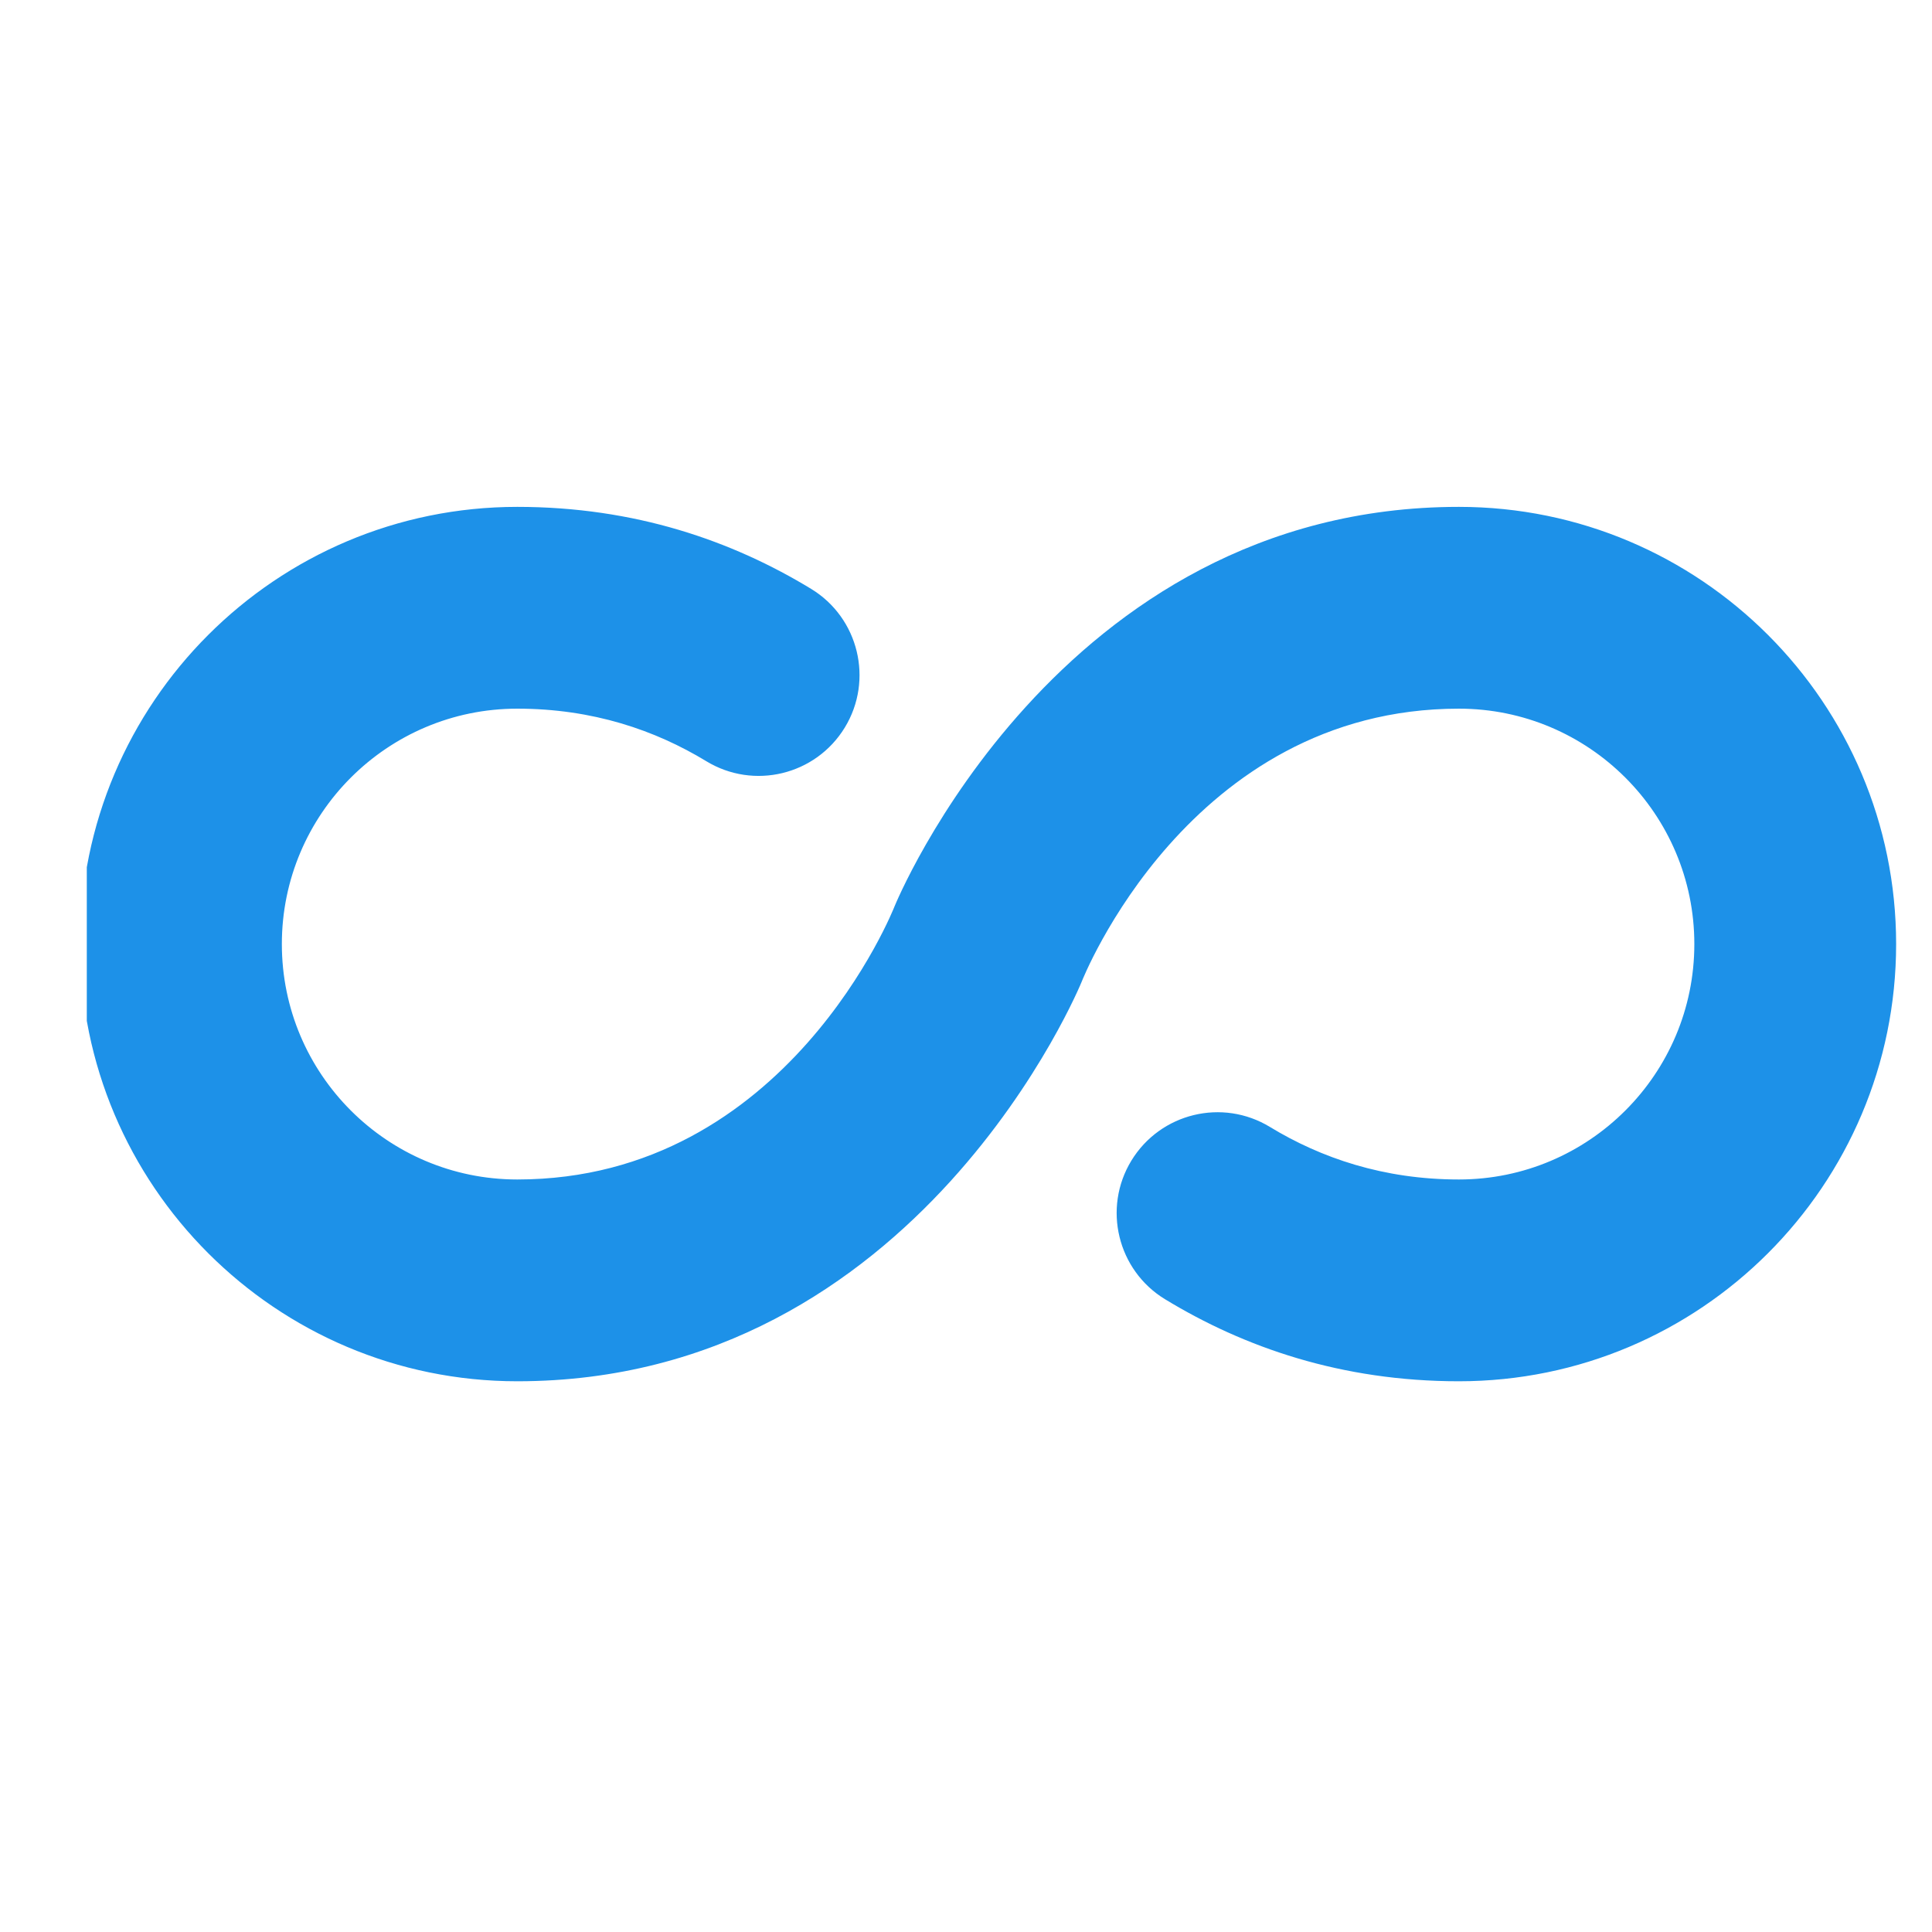 <svg xmlns="http://www.w3.org/2000/svg" xmlns:xlink="http://www.w3.org/1999/xlink" width="1080" zoomAndPan="magnify" viewBox="0 0 810 810" height="1080" preserveAspectRatio="xMidYMid meet" version="1.0"><defs><clipPath id="4a0f907fda"><path d="M 36.391 212 L 795 212 L 795 580 L 36.391 580 Z M 36.391 212 " clip-rule="nonzero"/></clipPath></defs><g clip-path="url(#4a0f907fda)"><path fill="#1d91e8" d="M 488.43 544.699 C 521.594 564.891 562.367 579.105 611.66 579.105 C 712.844 579.105 794.961 496.988 794.961 395.805 C 794.961 294.625 712.844 212.508 611.66 212.508 C 443.086 212.508 375.012 380.07 375.012 380.07 C 375.012 380.07 330.285 494.504 216.867 494.504 C 162.387 494.504 118.168 450.289 118.168 395.805 C 118.168 341.324 162.387 297.109 216.867 297.109 C 248.562 297.109 274.789 306.188 296.051 319.102 C 316.016 331.285 342.016 324.969 354.199 305.004 C 366.324 285.094 360.008 259.039 340.098 246.91 C 306.938 226.723 266.16 212.508 216.867 212.508 C 115.688 212.508 33.57 294.625 33.57 395.805 C 33.57 496.988 115.688 579.105 216.867 579.105 C 385.445 579.105 453.52 411.543 453.52 411.543 C 453.52 411.543 498.242 297.109 611.66 297.109 C 666.145 297.109 710.359 341.324 710.359 395.805 C 710.359 450.289 666.145 494.504 611.66 494.504 C 579.965 494.504 553.738 485.426 532.477 472.508 C 512.512 460.328 486.512 466.645 474.328 486.609 C 462.203 506.52 468.52 532.574 488.43 544.699 Z M 488.43 544.699 " fill-opacity="1" fill-rule="evenodd"/></g></svg>